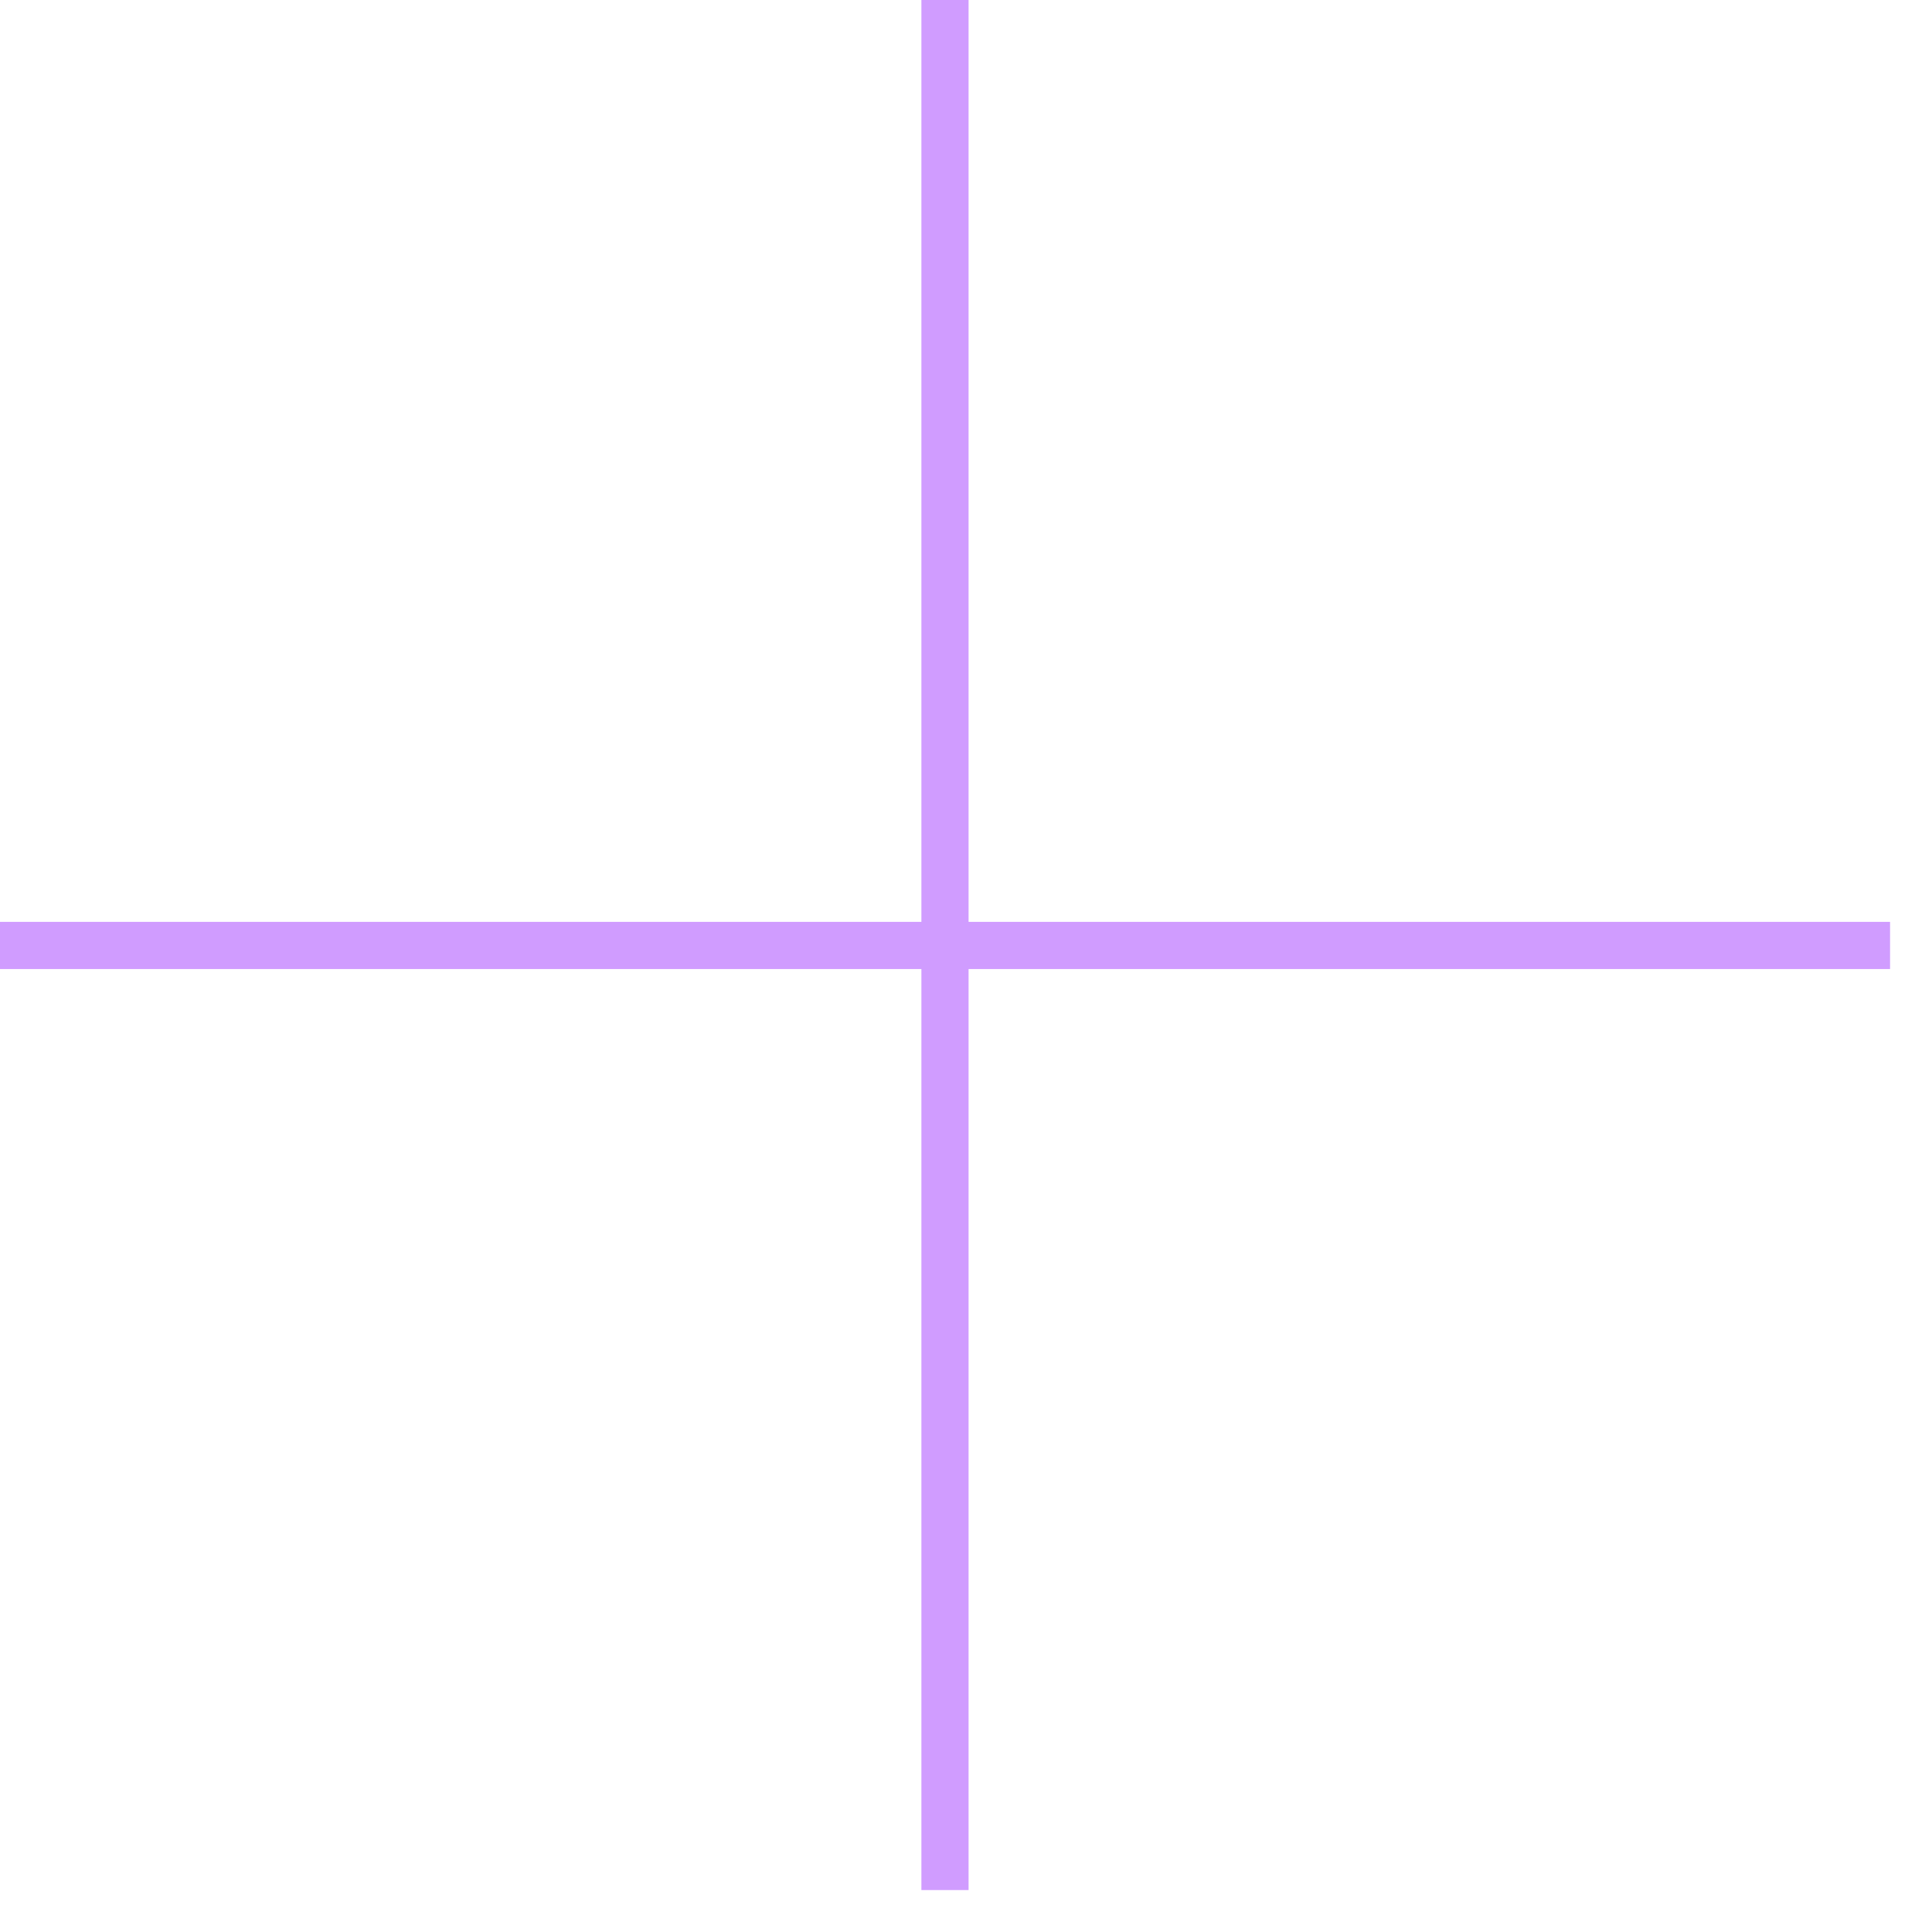 <svg width="41" height="41" viewBox="0 0 41 41" fill="none" xmlns="http://www.w3.org/2000/svg">
<path d="M0 20.064H40.11" stroke="#D09CFF" stroke-width="1.001" stroke-miterlimit="10"/>
<path d="M20.054 0V40.11" stroke="#D09CFF" stroke-width="1.001" stroke-miterlimit="10"/>
</svg>
